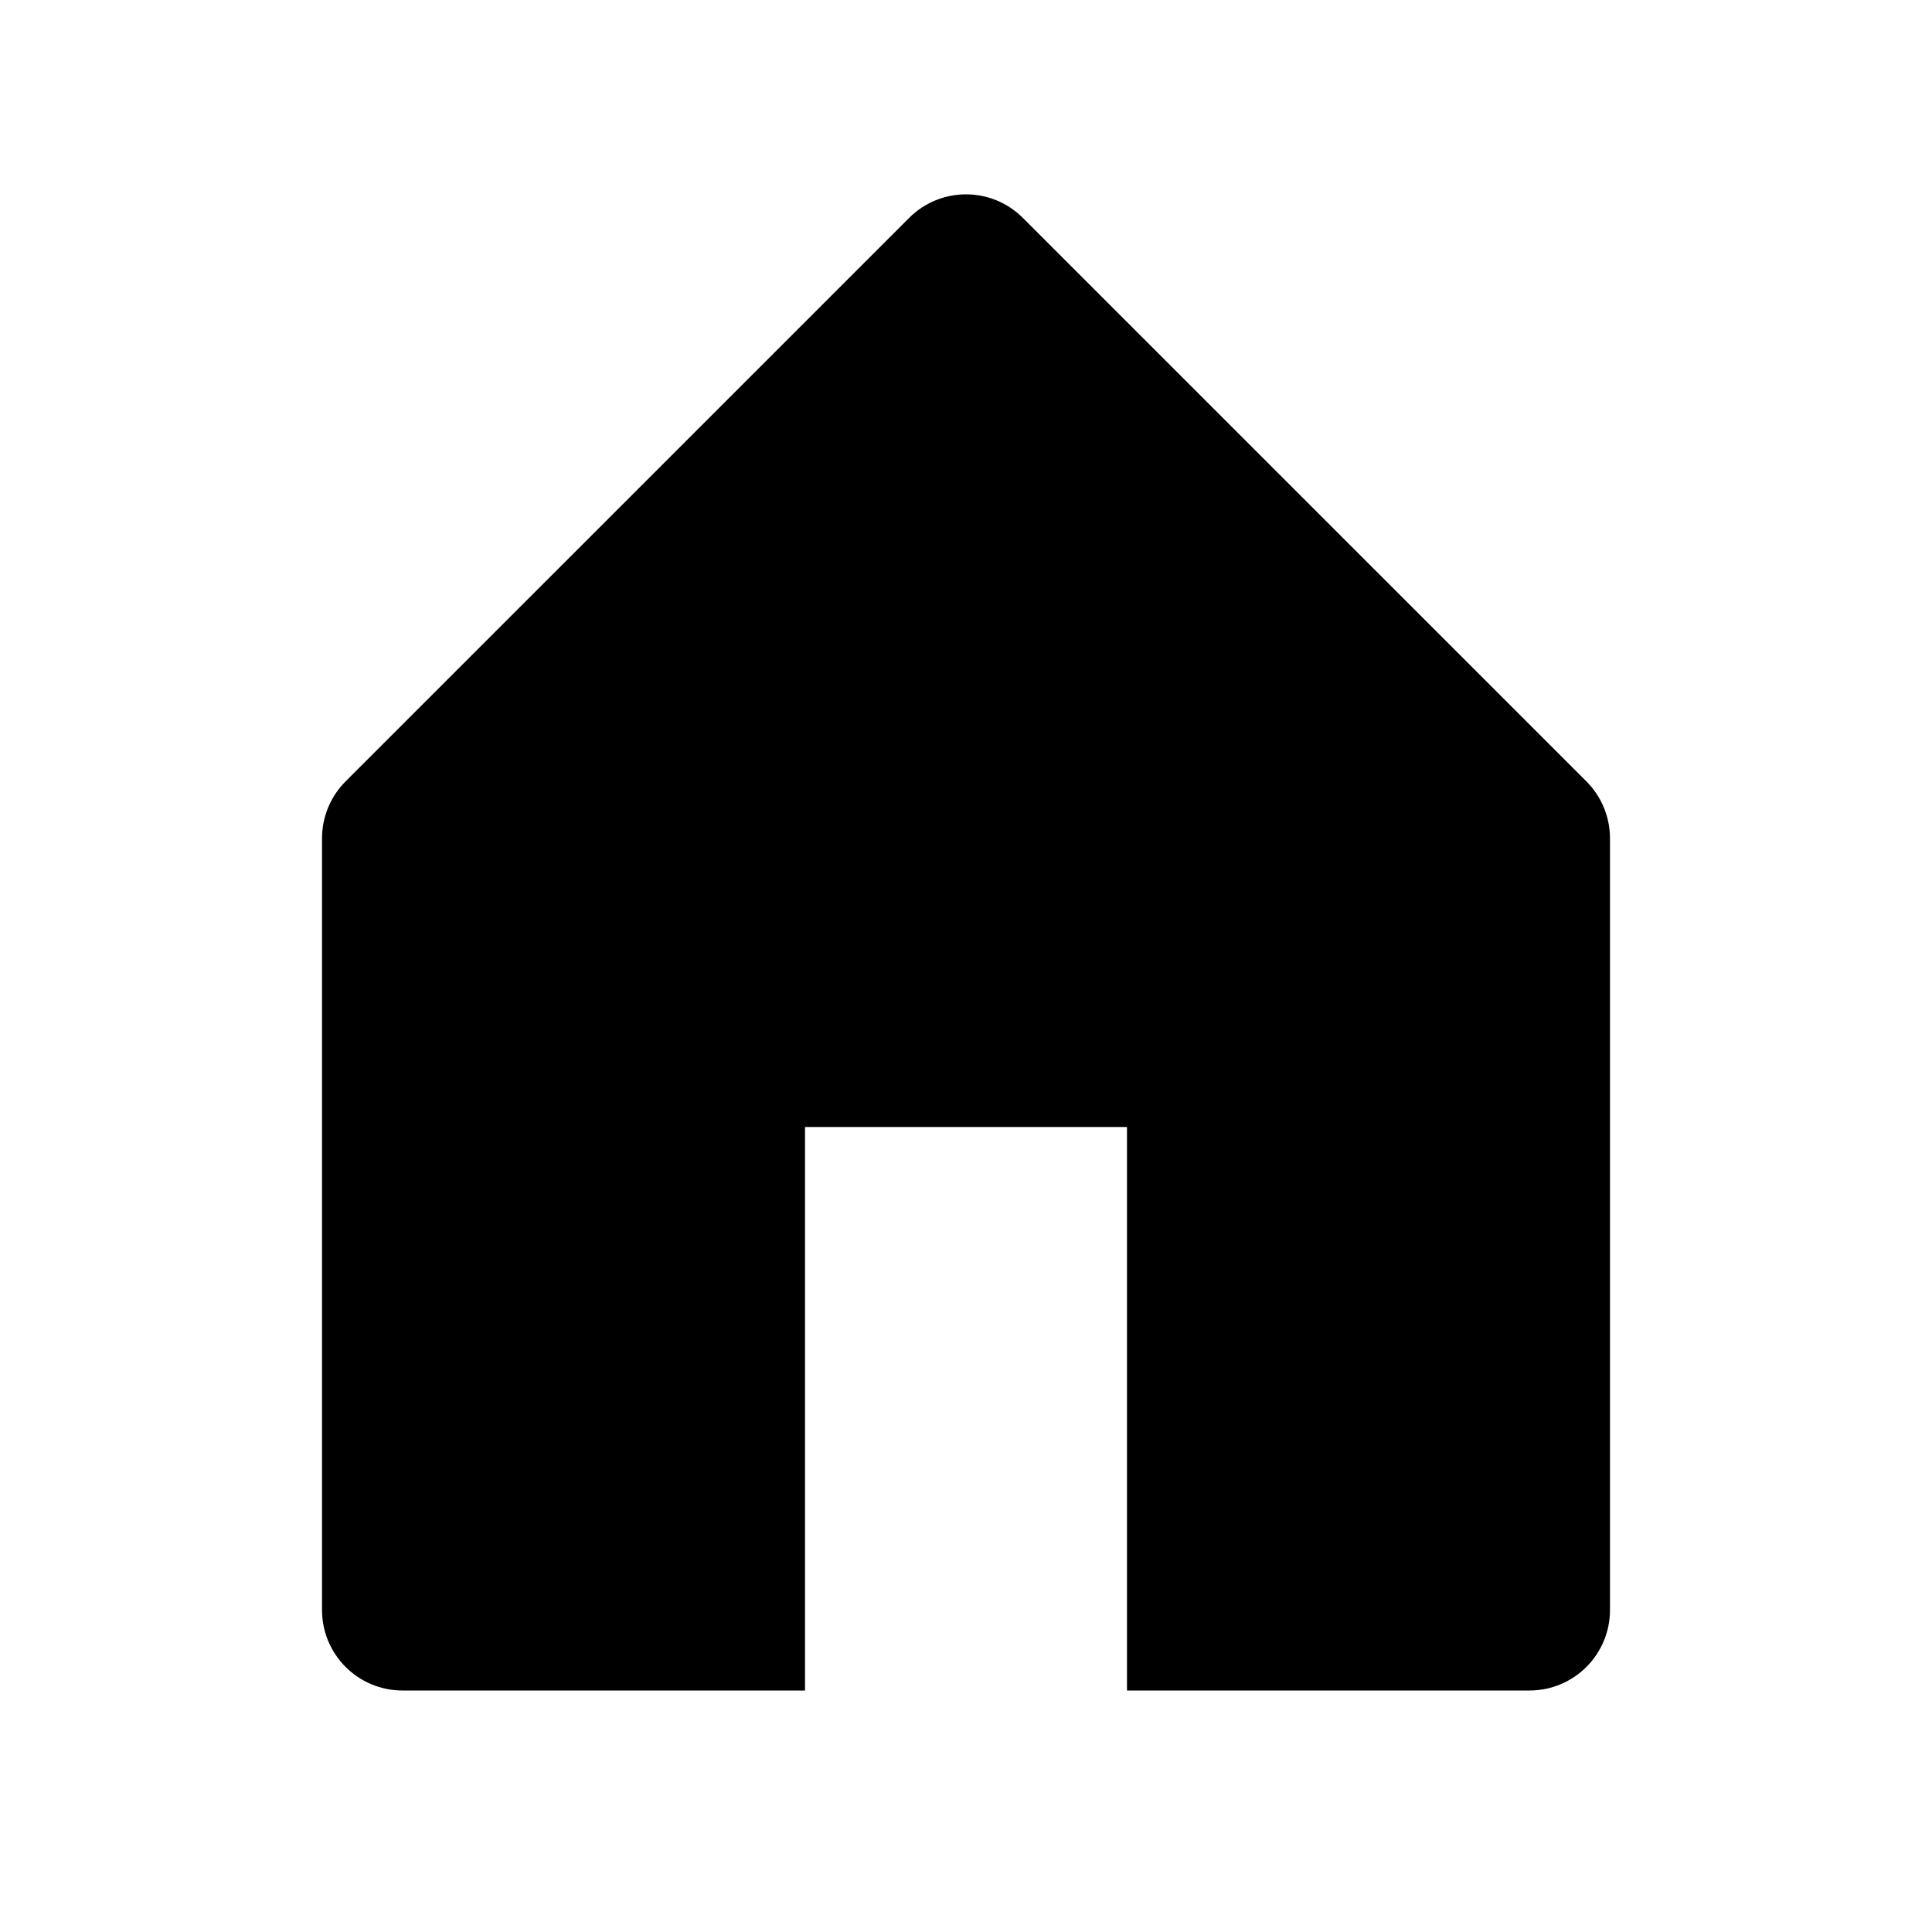 <svg width="40" height="40" viewBox="0 0 40 40" fill="none" xmlns="http://www.w3.org/2000/svg">
<path d="M7.155 16.178L18.822 4.512C19.473 3.861 20.527 3.861 21.178 4.512L32.845 16.178C33.157 16.491 33.333 16.915 33.333 17.357V33.333C33.333 34.254 32.587 35 31.667 35H23.333V23.333H16.667V35H8.333C7.413 35 6.667 34.254 6.667 33.333V17.357C6.667 16.915 6.842 16.491 7.155 16.178Z" fill="black"/>
</svg>

